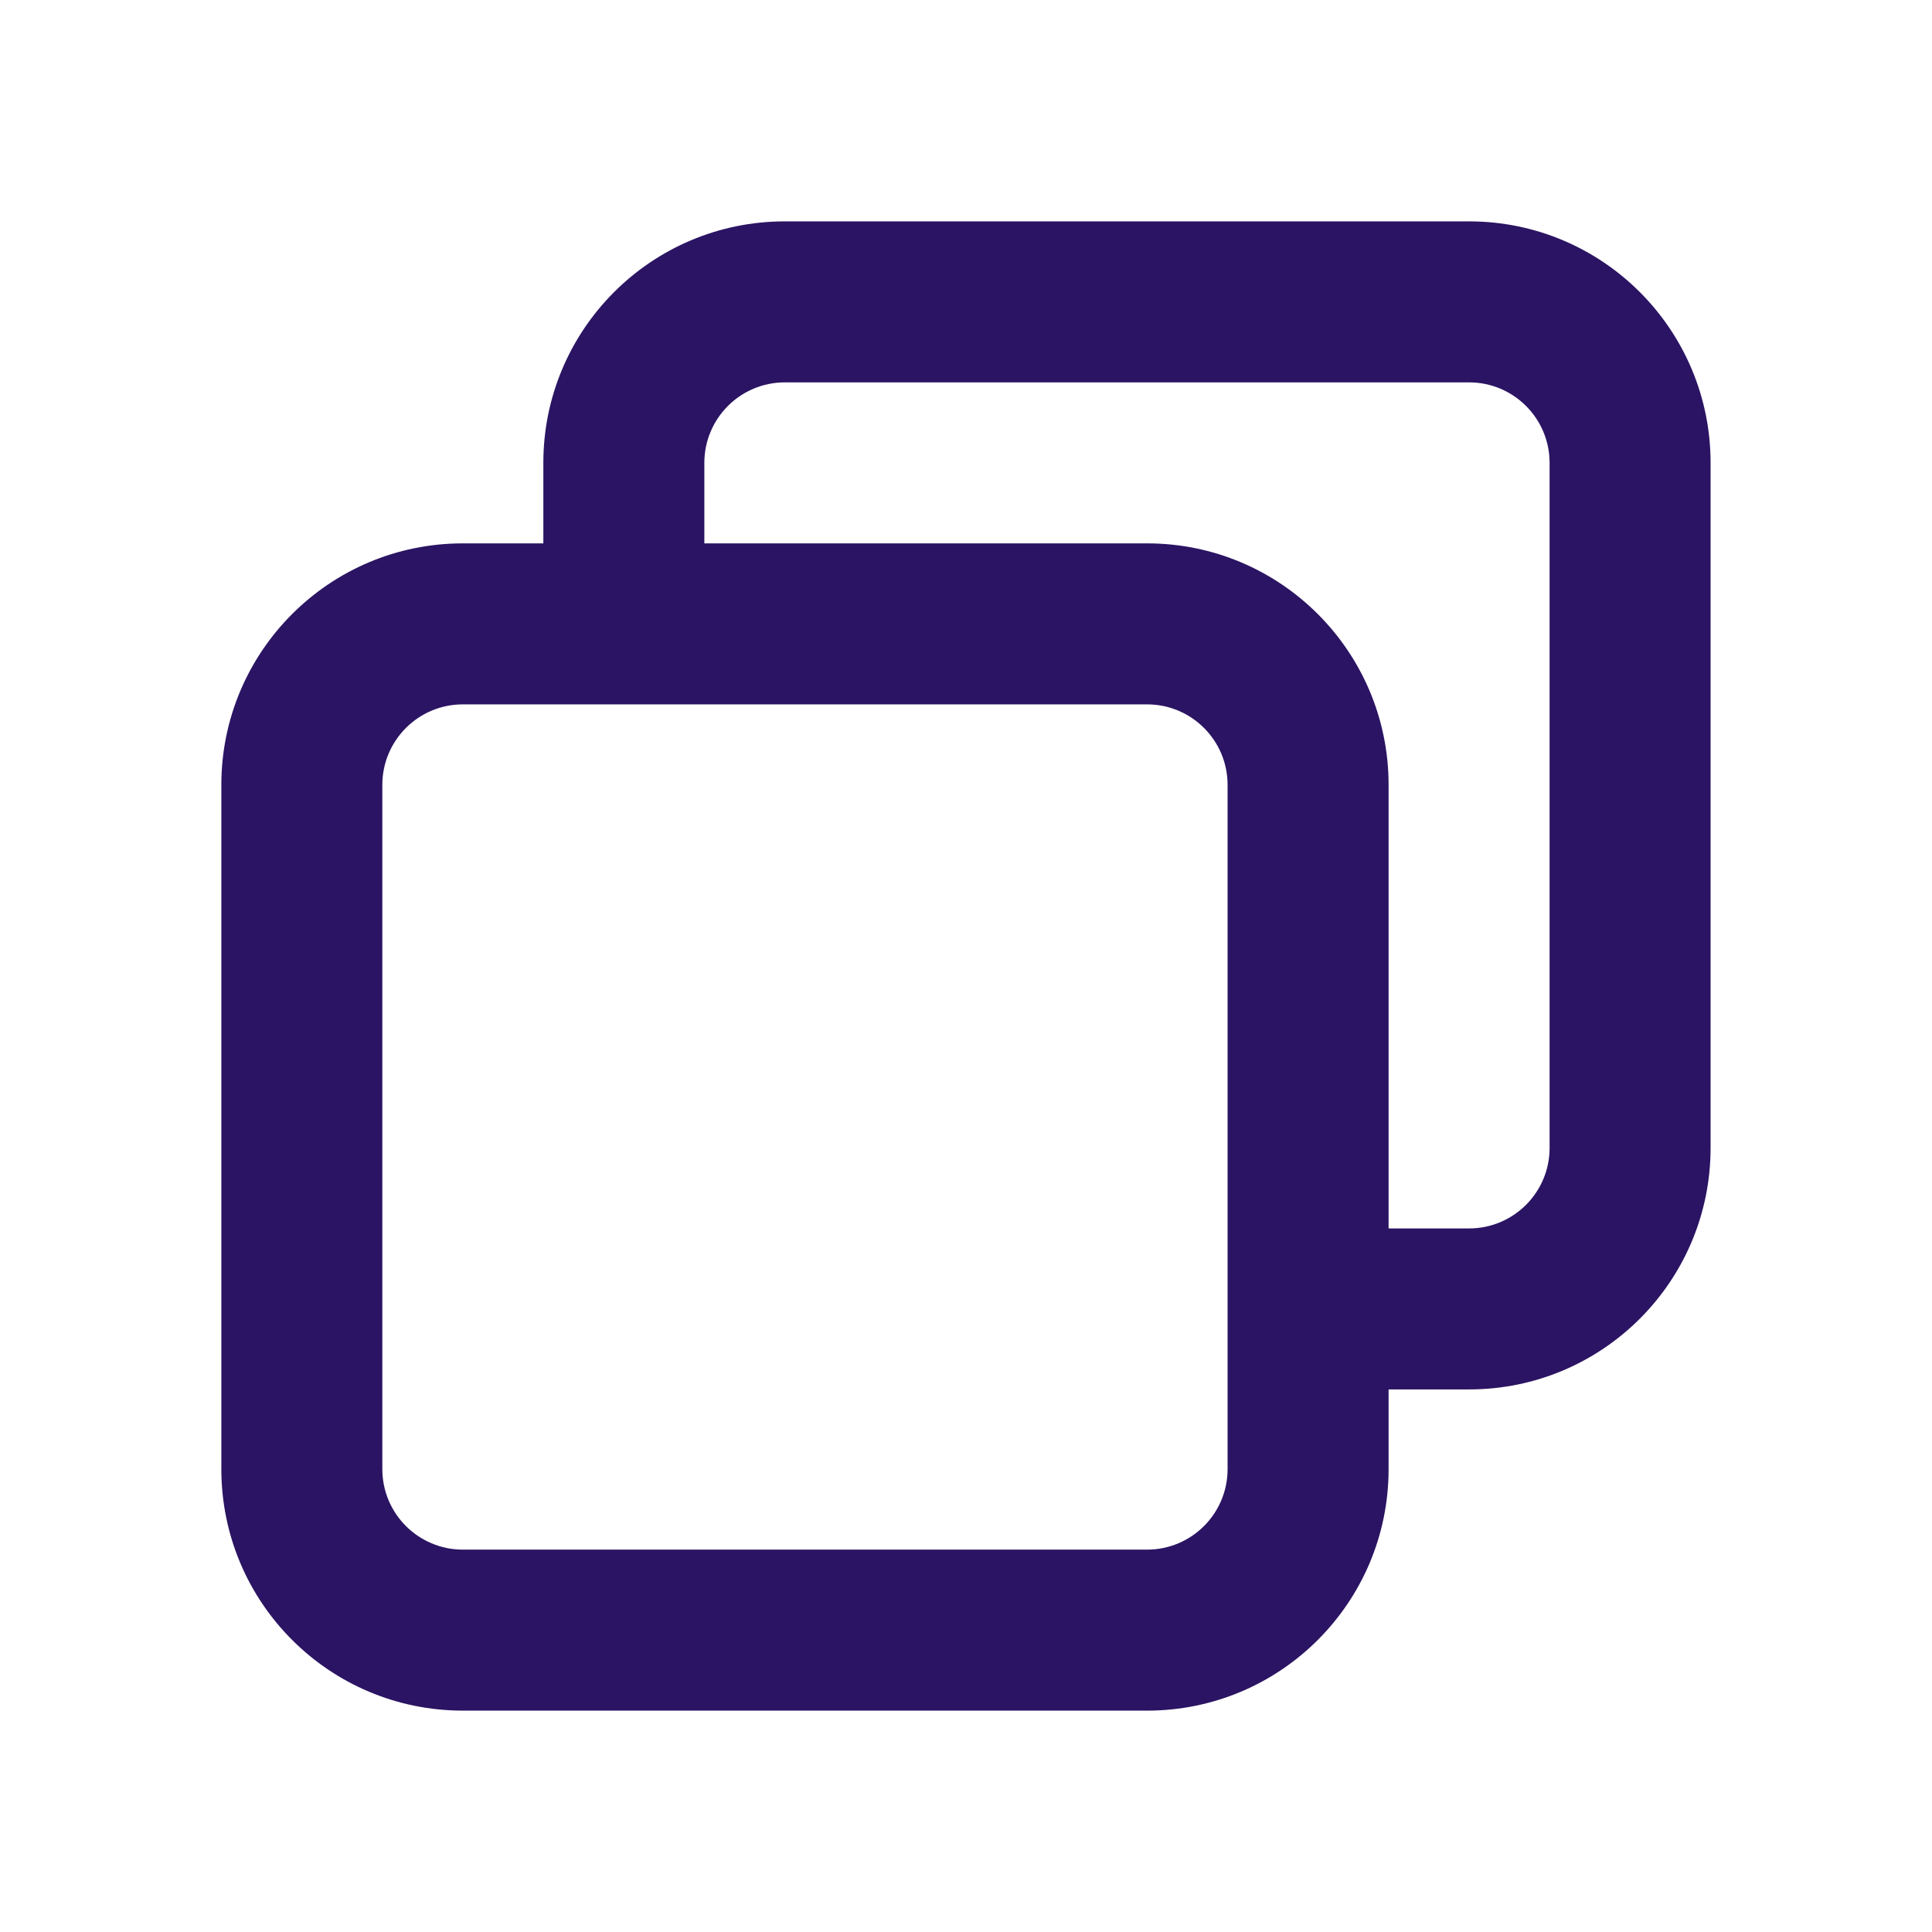 <svg xmlns="http://www.w3.org/2000/svg" fill="none" viewBox="0 0 146 146" height="146" width="146">
<path fill="#2B1463" d="M41.06 34.979C41.06 24.9 49.231 16.729 59.31 16.729H111.018C121.097 16.729 129.268 24.9 129.268 34.979V86.748C129.268 96.827 121.097 104.998 111.018 104.998H104.935V111.021C104.935 121.1 96.764 129.271 86.685 129.271H34.977C24.897 129.271 16.727 121.1 16.727 111.021V59.312C16.727 49.233 24.897 41.062 34.977 41.062H41.06V34.979ZM34.977 53.229C31.617 53.229 28.893 55.953 28.893 59.312V111.021C28.893 114.38 31.617 117.104 34.977 117.104H86.685C90.045 117.104 92.768 114.38 92.768 111.021V59.312C92.768 55.953 90.045 53.229 86.685 53.229H34.977ZM104.935 92.832V59.312C104.935 49.233 96.764 41.062 86.685 41.062H53.227V34.979C53.227 31.619 55.95 28.896 59.31 28.896H111.018C114.378 28.896 117.102 31.619 117.102 34.979V86.748C117.102 90.108 114.378 92.832 111.018 92.832H104.935Z" clip-rule="evenodd" fill-rule="evenodd"></path>
</svg>
